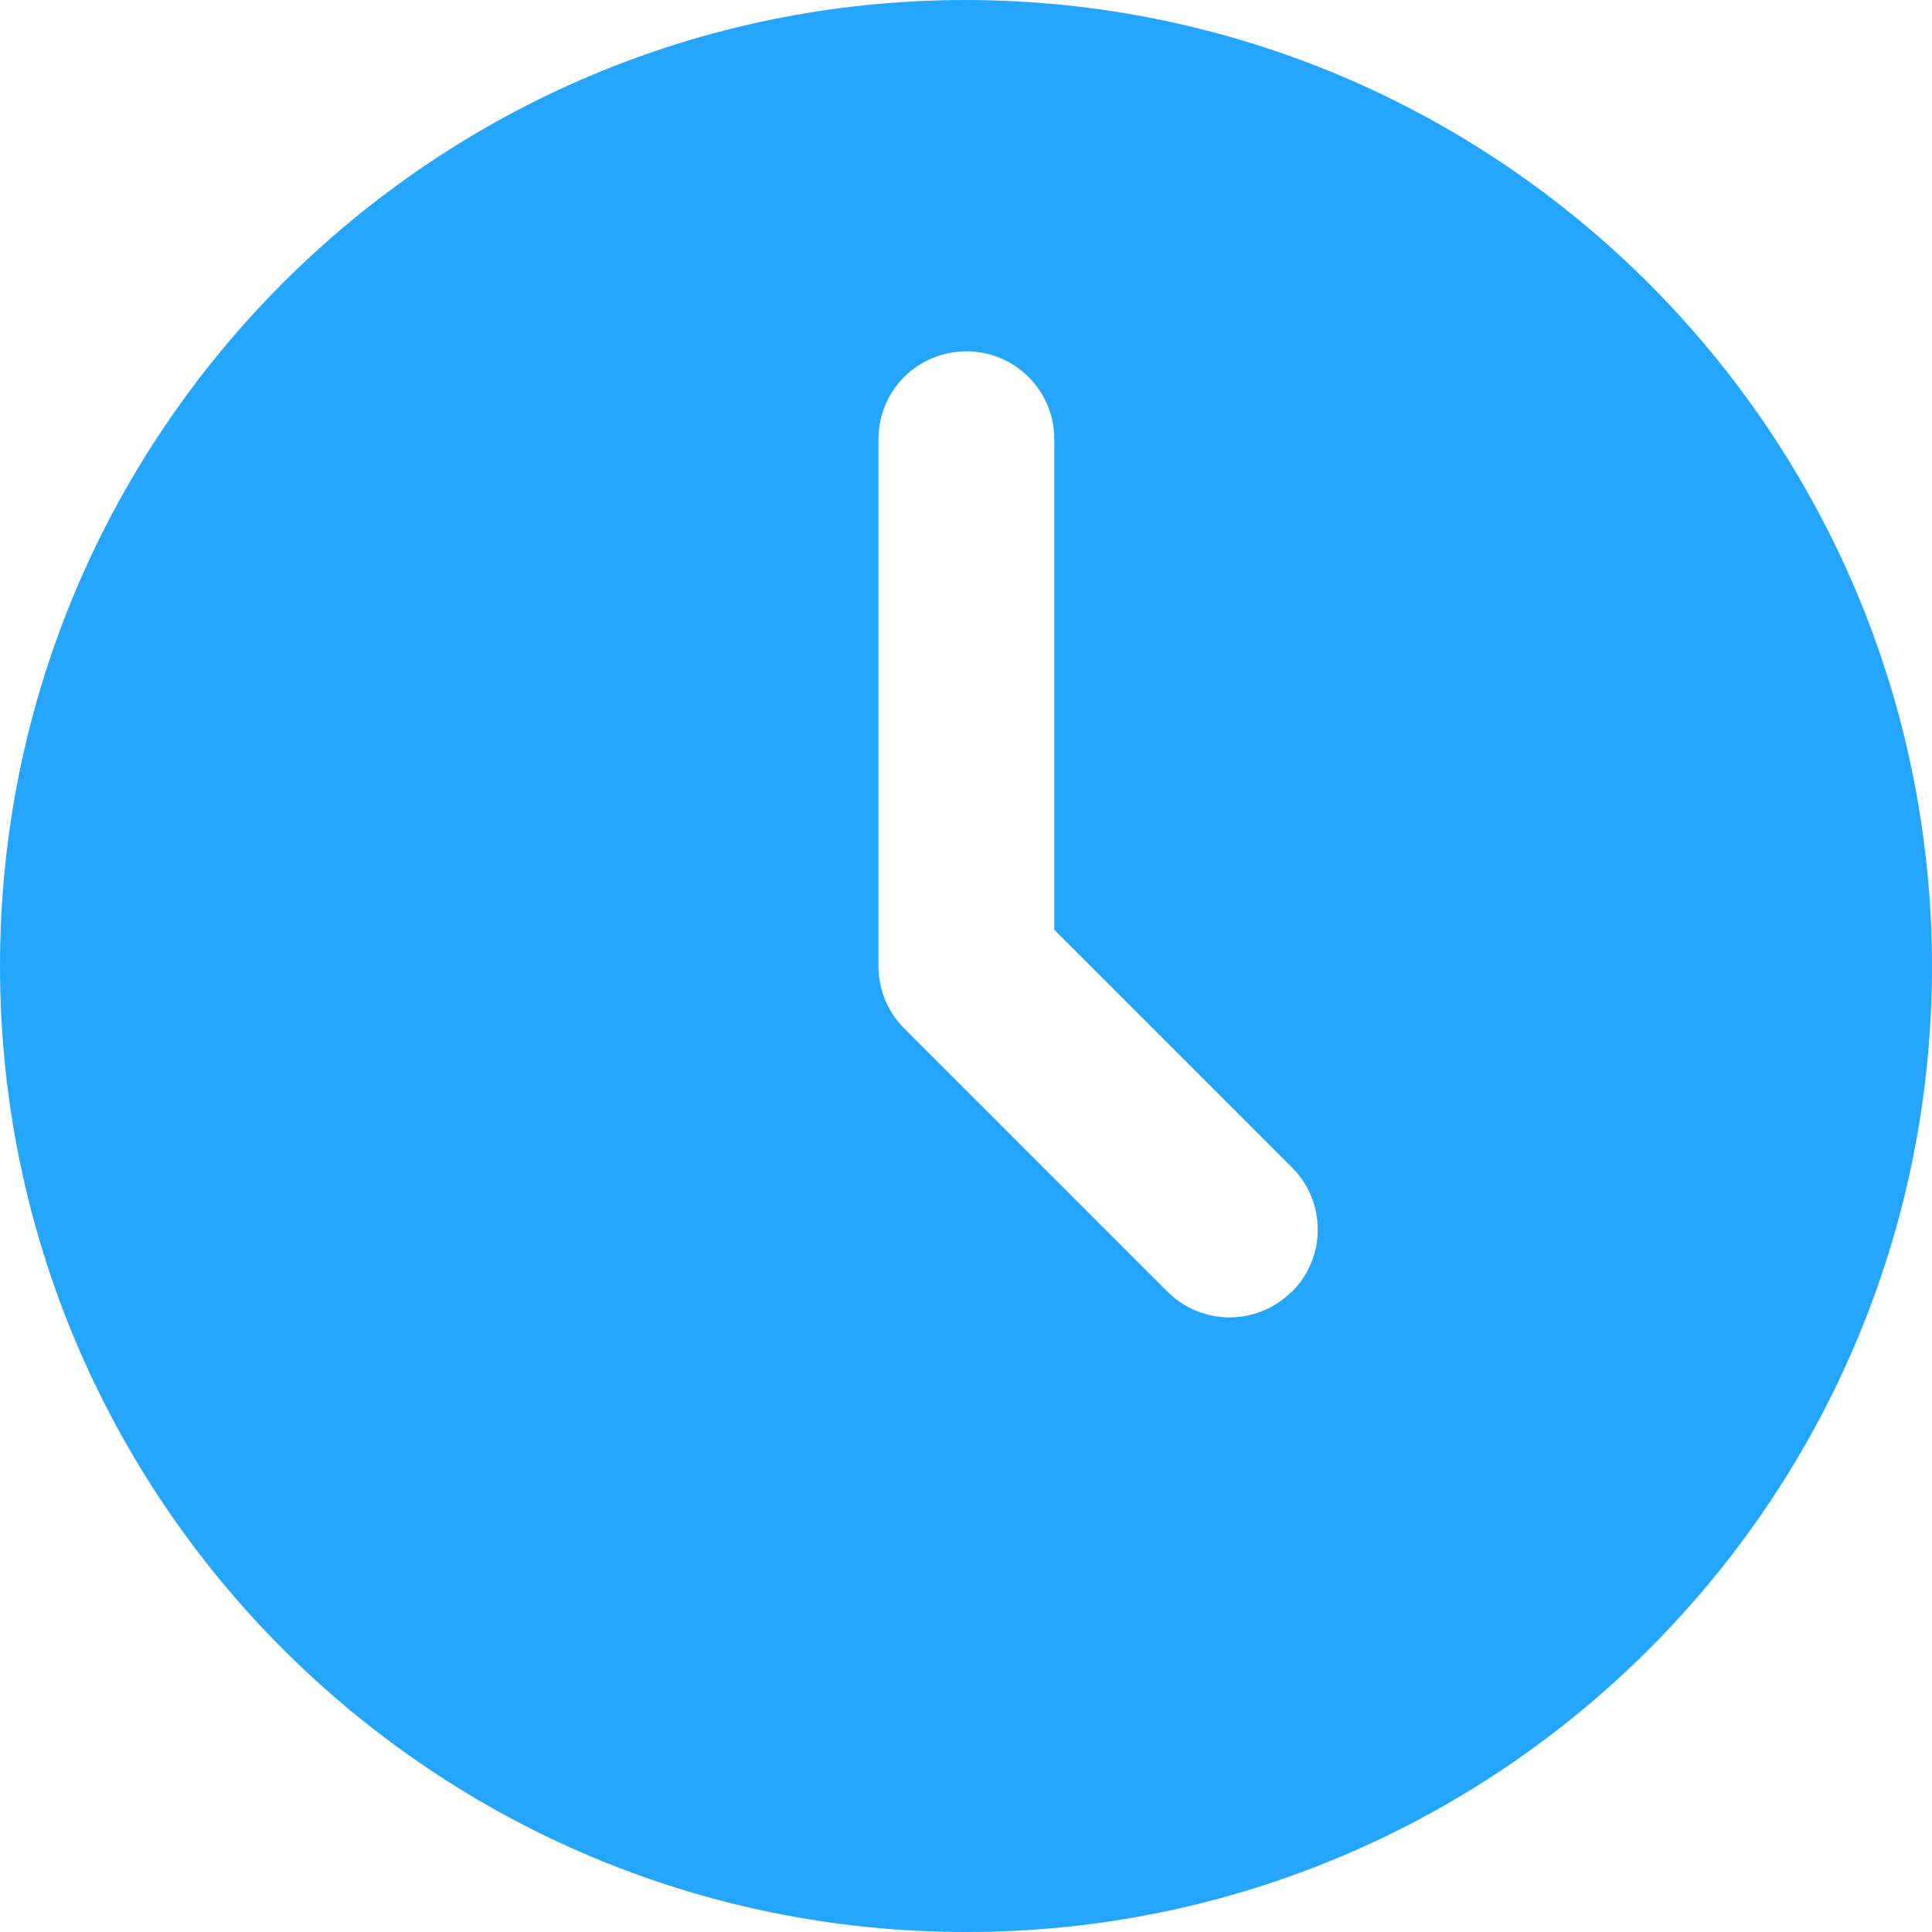 <?xml version="1.0" encoding="UTF-8"?> <svg xmlns="http://www.w3.org/2000/svg" id="_Слой_1" data-name="Слой_1" version="1.1" viewBox="0 0 512 512"><defs><style> .st0 { fill: #24a5ff; } </style></defs><g id="Layer_2"><path class="st0" d="M256,0C114.6,0,0,114.6,0,256s114.6,256,256,256,256-114.6,256-256C511.8,114.7,397.3.2,256,0ZM342.3,342.3c-9.1,9.1-23.8,9.1-32.9,0l-69.8-69.8c-4.4-4.4-6.8-10.3-6.8-16.5V116.4c0-12.9,10.4-23.3,23.3-23.3s23.3,10.4,23.3,23.3v130l63,63c9.1,9.1,9.1,23.8,0,32.9h0Z"></path></g></svg> 